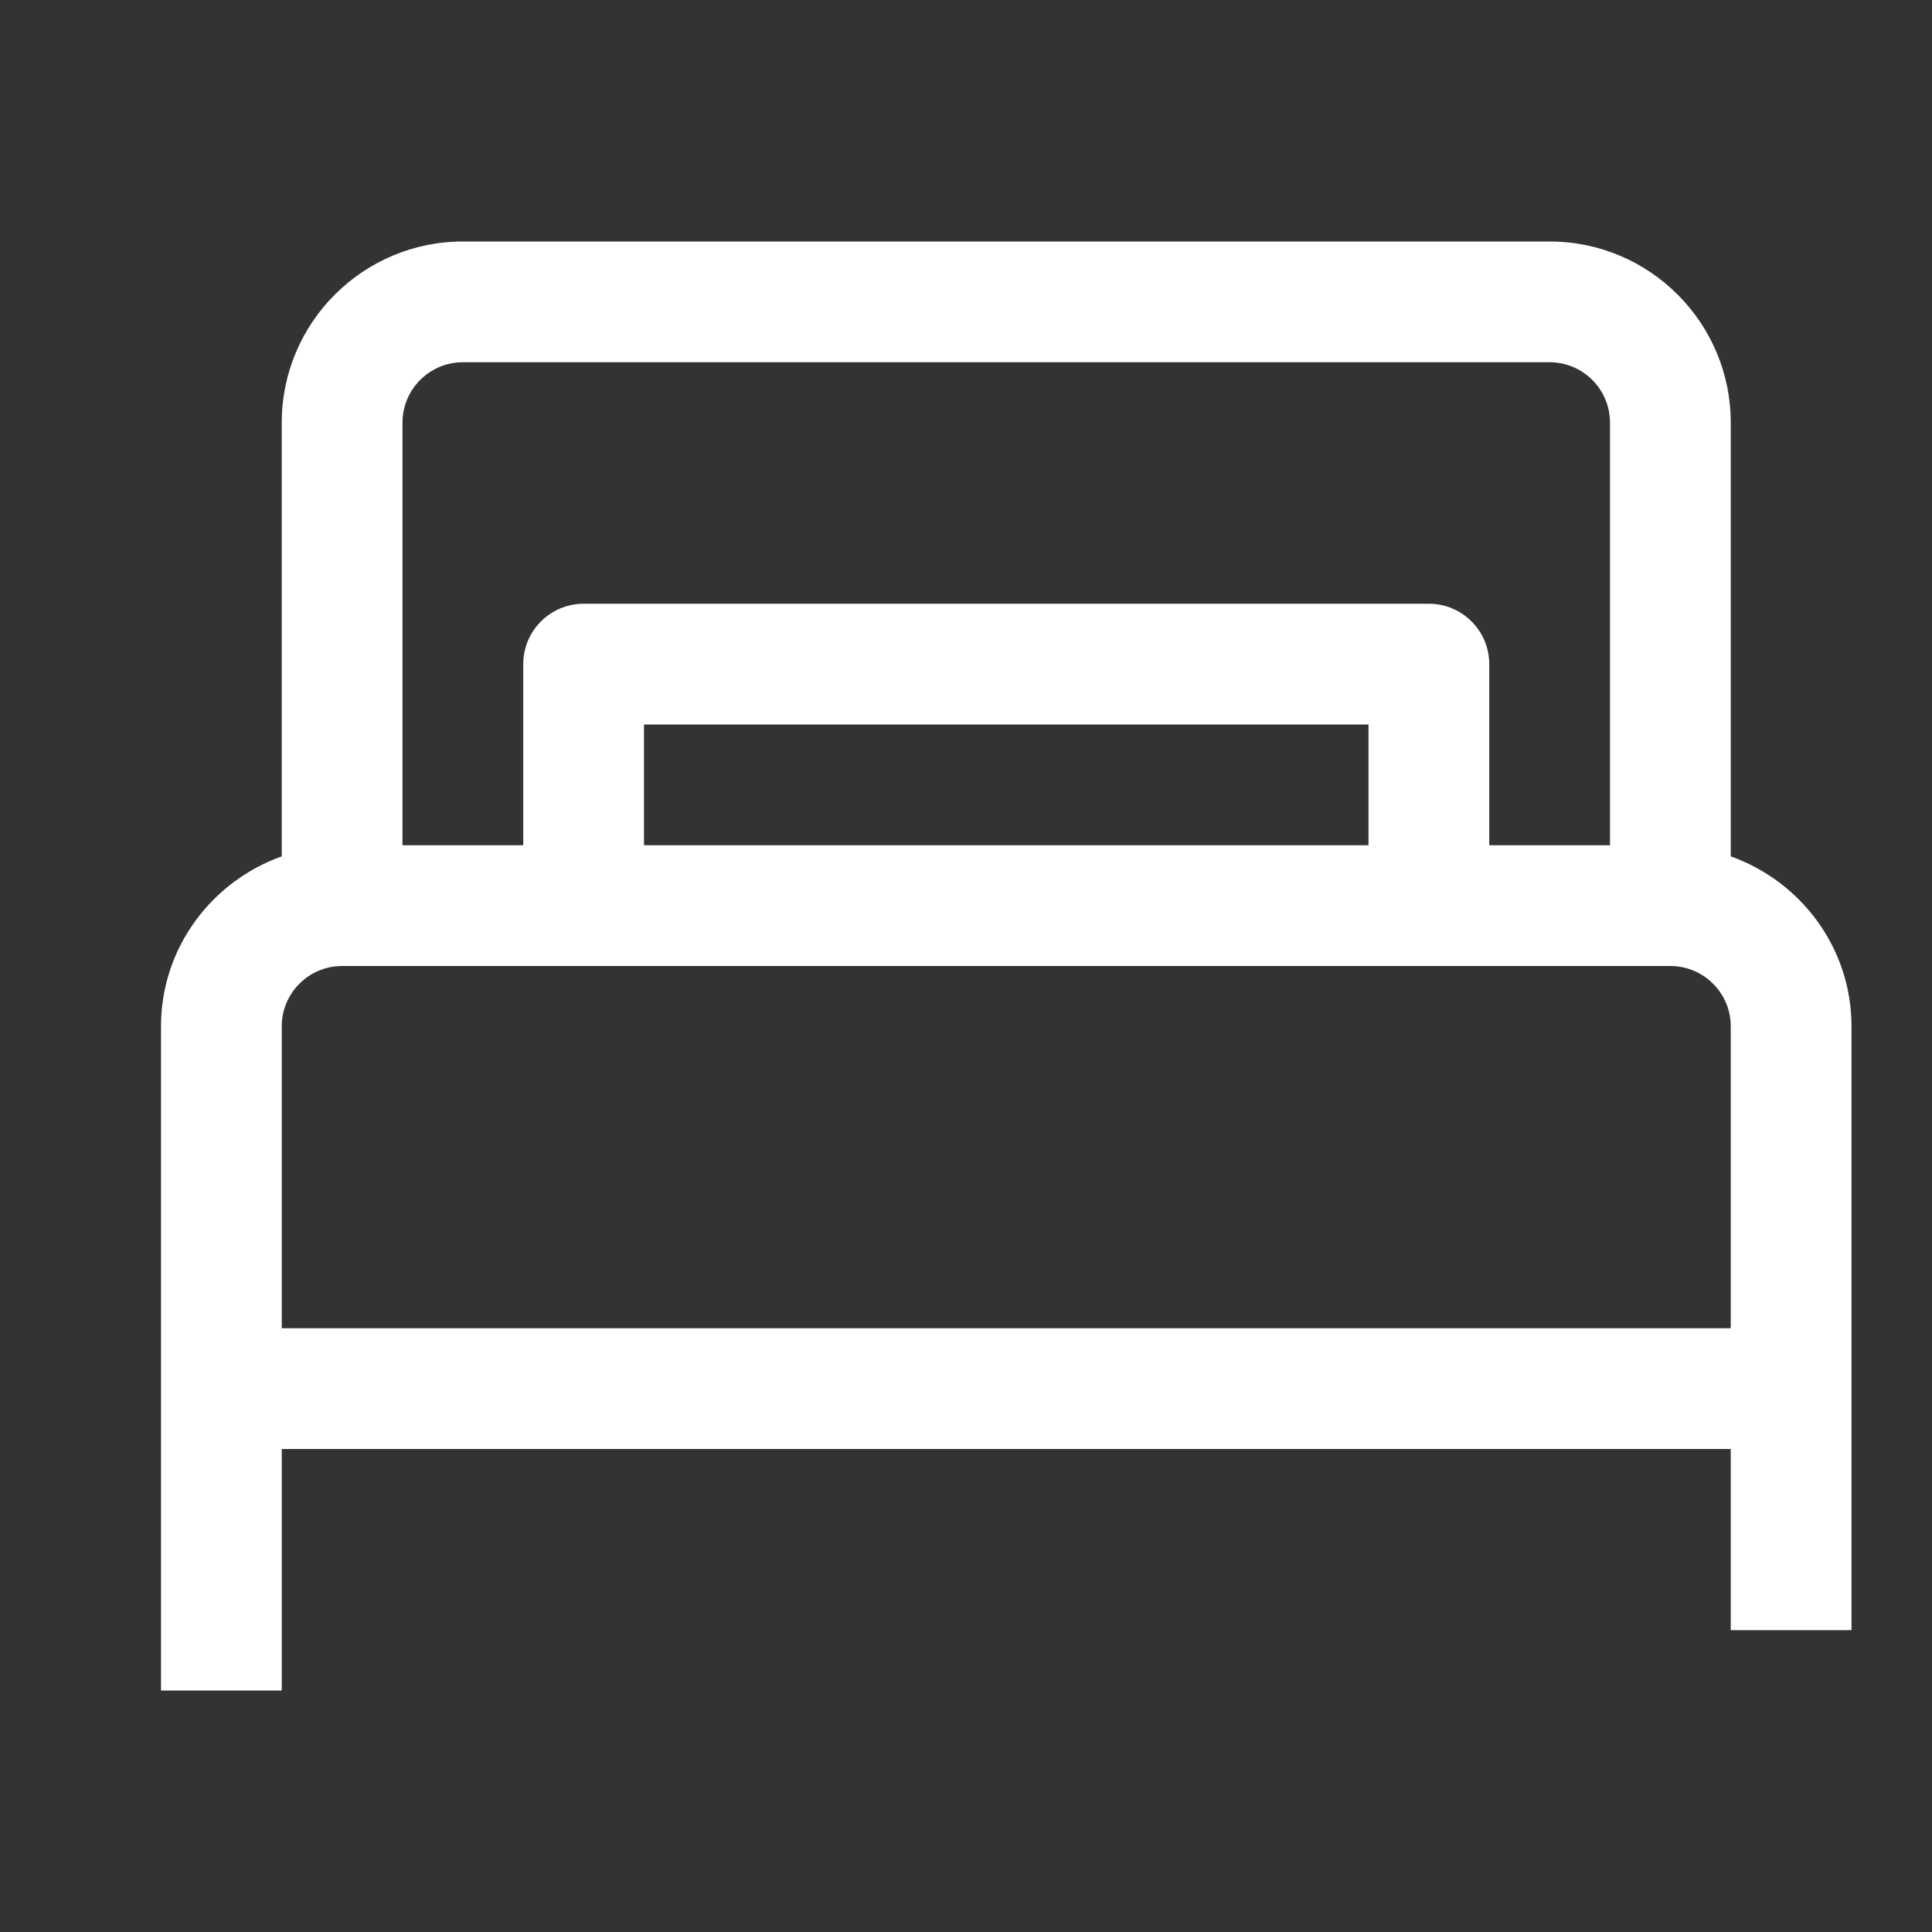 <svg width="24" height="24" viewBox="0 0 24 24" fill="none" xmlns="http://www.w3.org/2000/svg">
<rect x="0" y="0" width="24" height="24" fill="#333333" stroke="none"/>
<g id="Icon">
<path id="Vector" d="M21.5 10.638V5.25C21.5 4.009 20.491 3 19.25 3H5.75C4.509 3 3.5 4.009 3.5 5.25V10.638C2.629 10.949 2 11.774 2 12.75V21H3.5V18H21.5V20.25H23V12.75C23 11.774 22.371 10.949 21.5 10.638ZM5 5.25C5 4.836 5.336 4.5 5.75 4.5H19.25C19.664 4.5 20 4.836 20 5.25V10.5H18.5V8.25C18.5 7.836 18.164 7.5 17.75 7.5H7.25C6.836 7.5 6.5 7.836 6.5 8.25V10.5H5V5.25ZM17 10.5H8V9H17V10.5ZM21.5 16.5H3.5V12.75C3.5 12.336 3.836 12 4.25 12H20.75C21.164 12 21.5 12.336 21.5 12.75V16.5Z" fill="white"/>
</g>
</svg>
